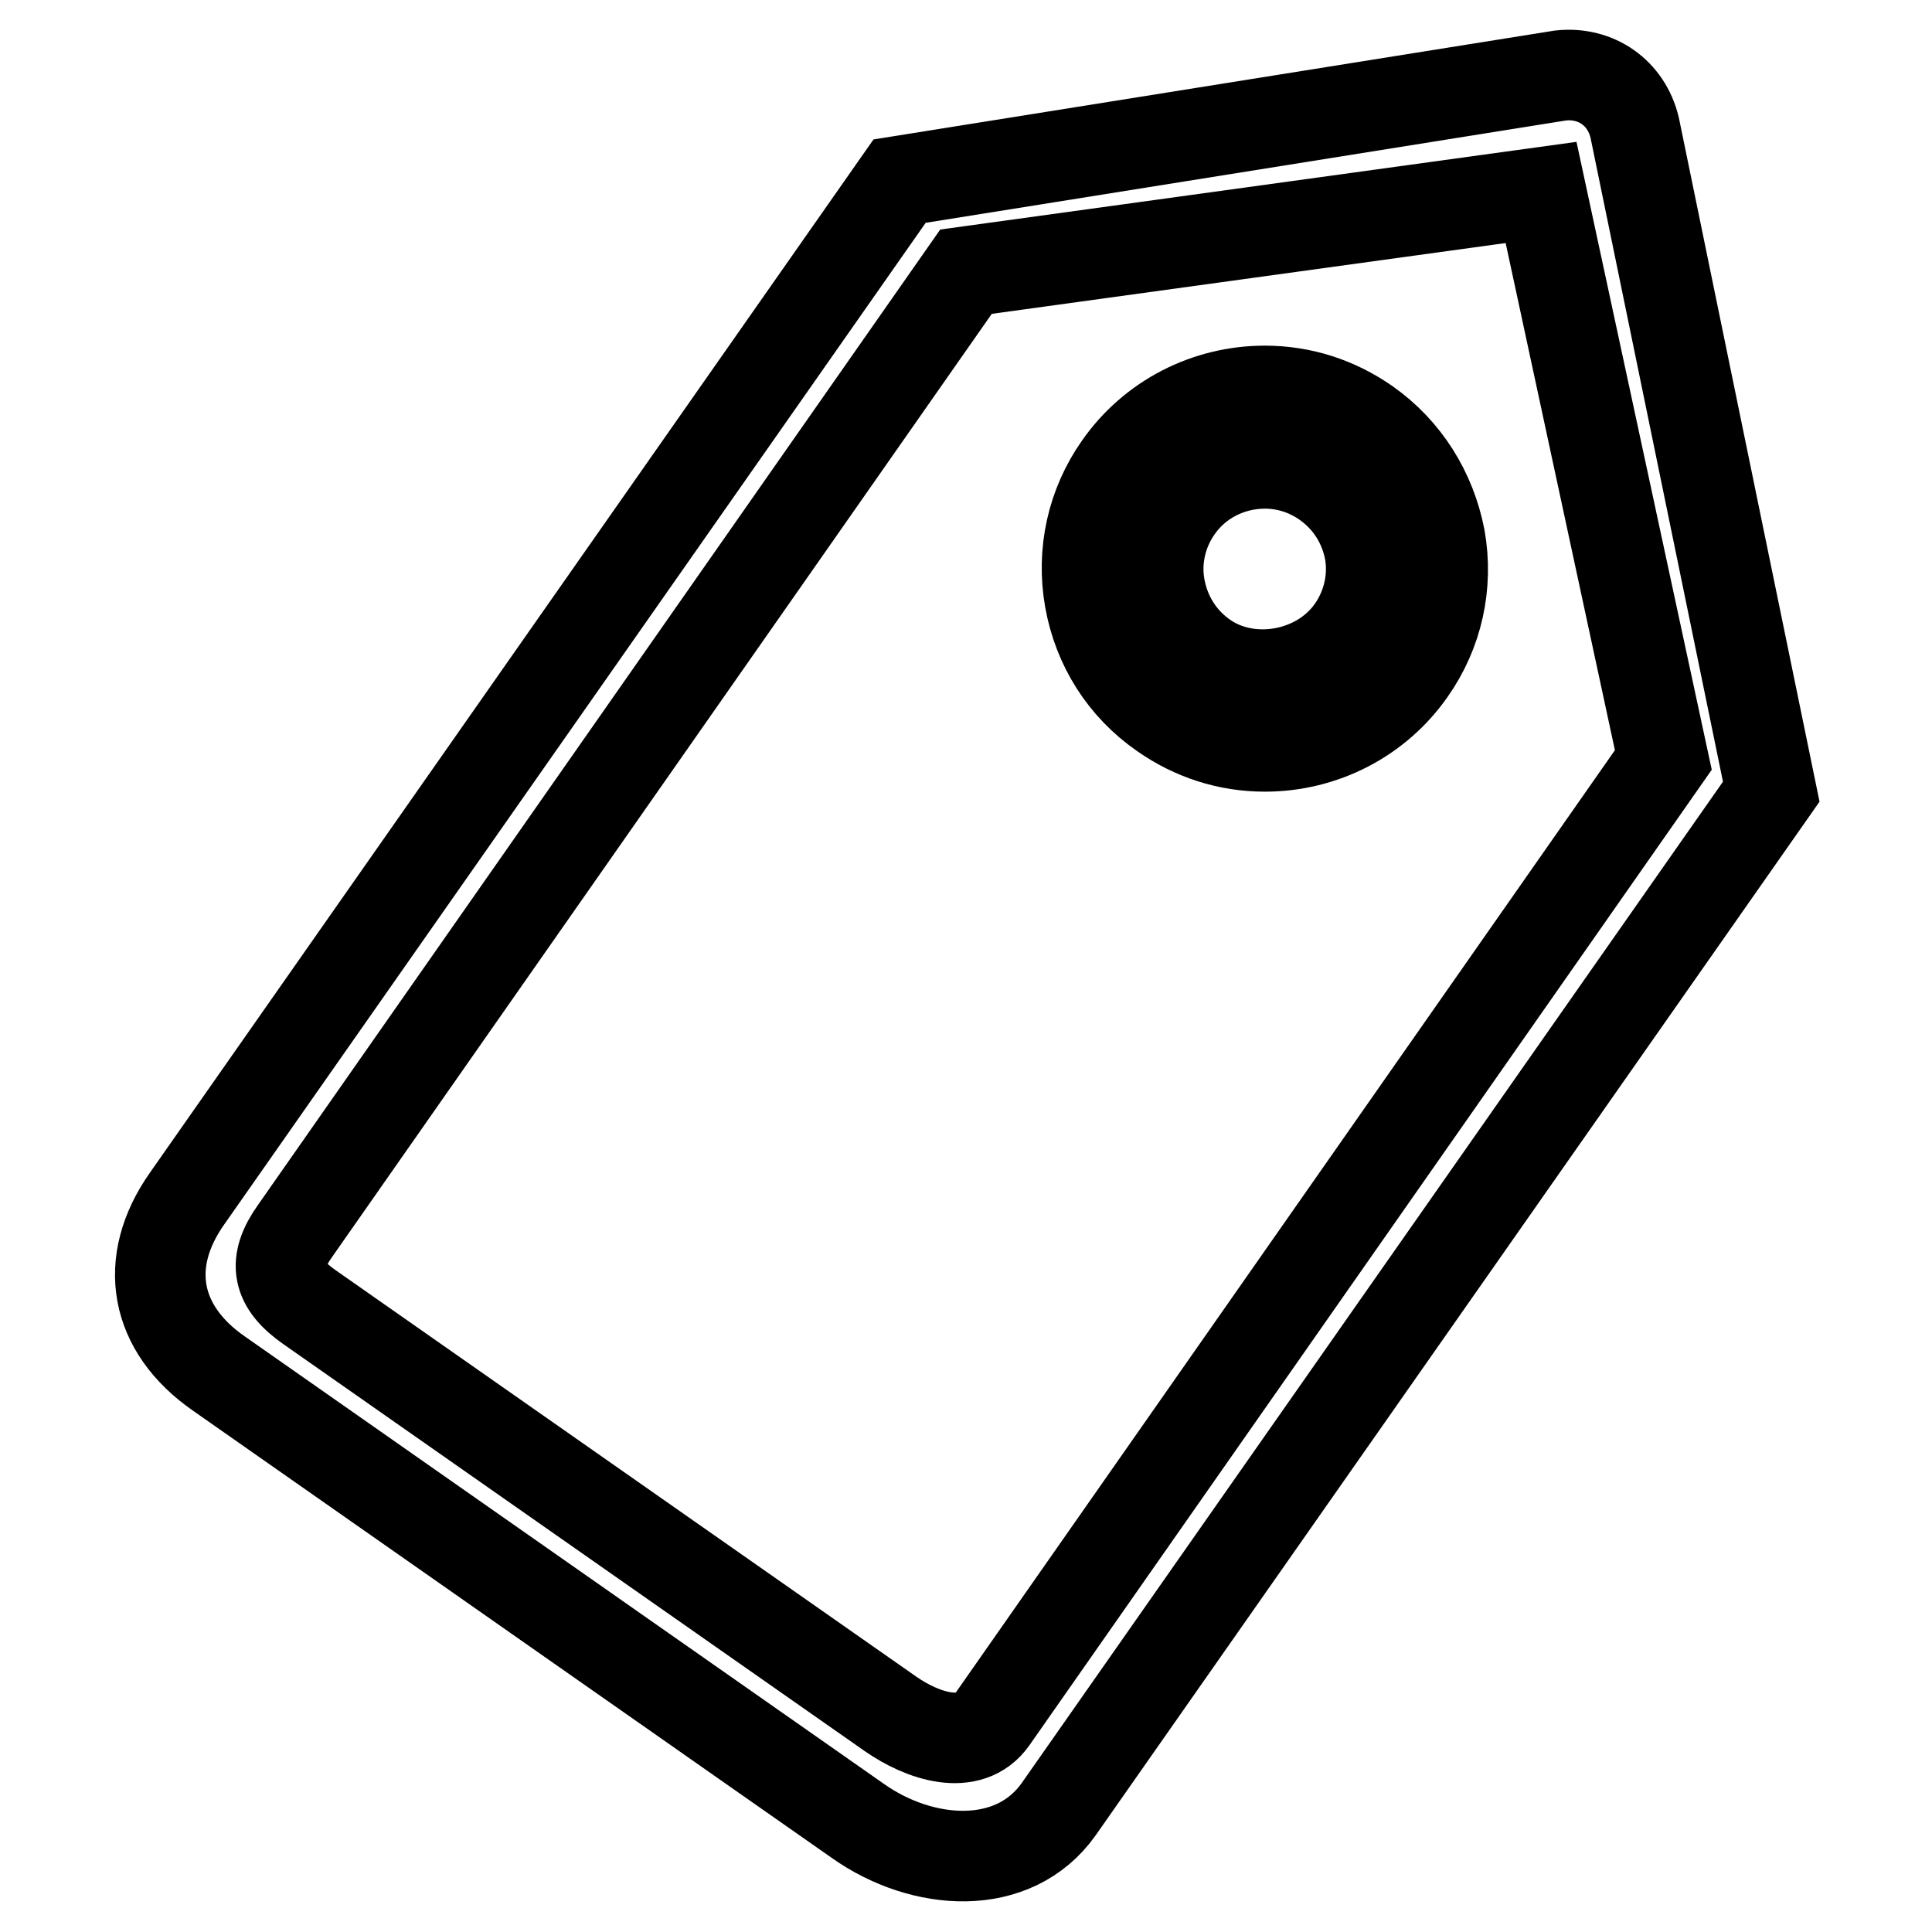 <?xml version="1.0" encoding="utf-8"?>
<!-- Svg Vector Icons : http://www.onlinewebfonts.com/icon -->
<!DOCTYPE svg PUBLIC "-//W3C//DTD SVG 1.1//EN" "http://www.w3.org/Graphics/SVG/1.1/DTD/svg11.dtd">
<svg version="1.1" xmlns="http://www.w3.org/2000/svg" xmlns:xlink="http://www.w3.org/1999/xlink" x="0px" y="0px" viewBox="0 0 256 256" enable-background="new 0 0 256 256" xml:space="preserve">
<g> <path stroke-width="12" fill-opacity="0" stroke="#000000"  d="M216.6,16.9c-1.1-4.6-5.1-7.4-9.8-6.9l-87.6,14L24.8,158.8c-6,8.5-4.3,17.3,4.2,23.2l84.7,59.3 c8.5,6,20.6,6.9,26.6-1.6l94.4-134.8L216.6,16.9z M131.5,227.8c-3,4.3-9.2,2.3-13.5-0.7l-77-53.9c-4.3-3-4.9-5.9-1.9-10.1L128,36 l76.2-10.5l16.2,75.2L131.5,227.8z M181.1,56.1c-4-2.8-8.6-4.3-13.5-4.3c-7.7,0-14.9,3.7-19.3,10c-3.6,5.1-5,11.4-3.9,17.6 c1.1,6.2,4.5,11.6,9.7,15.2c4,2.8,8.6,4.3,13.5,4.3c7.7,0,14.9-3.7,19.3-10c3.6-5.1,5-11.4,3.9-17.6 C189.6,65.1,186.2,59.7,181.1,56.1z M179.1,83.5c-4.3,6.1-13.5,7.8-19.6,3.5c-3.1-2.2-5.1-5.4-5.8-9.1c-0.7-3.7,0.2-7.5,2.3-10.5 c2.6-3.8,7-6,11.6-6c2.9,0,5.7,0.9,8.1,2.6c3.1,2.2,5.1,5.4,5.8,9.1C182.1,76.6,181.3,80.4,179.1,83.5z"/></g>
</svg>